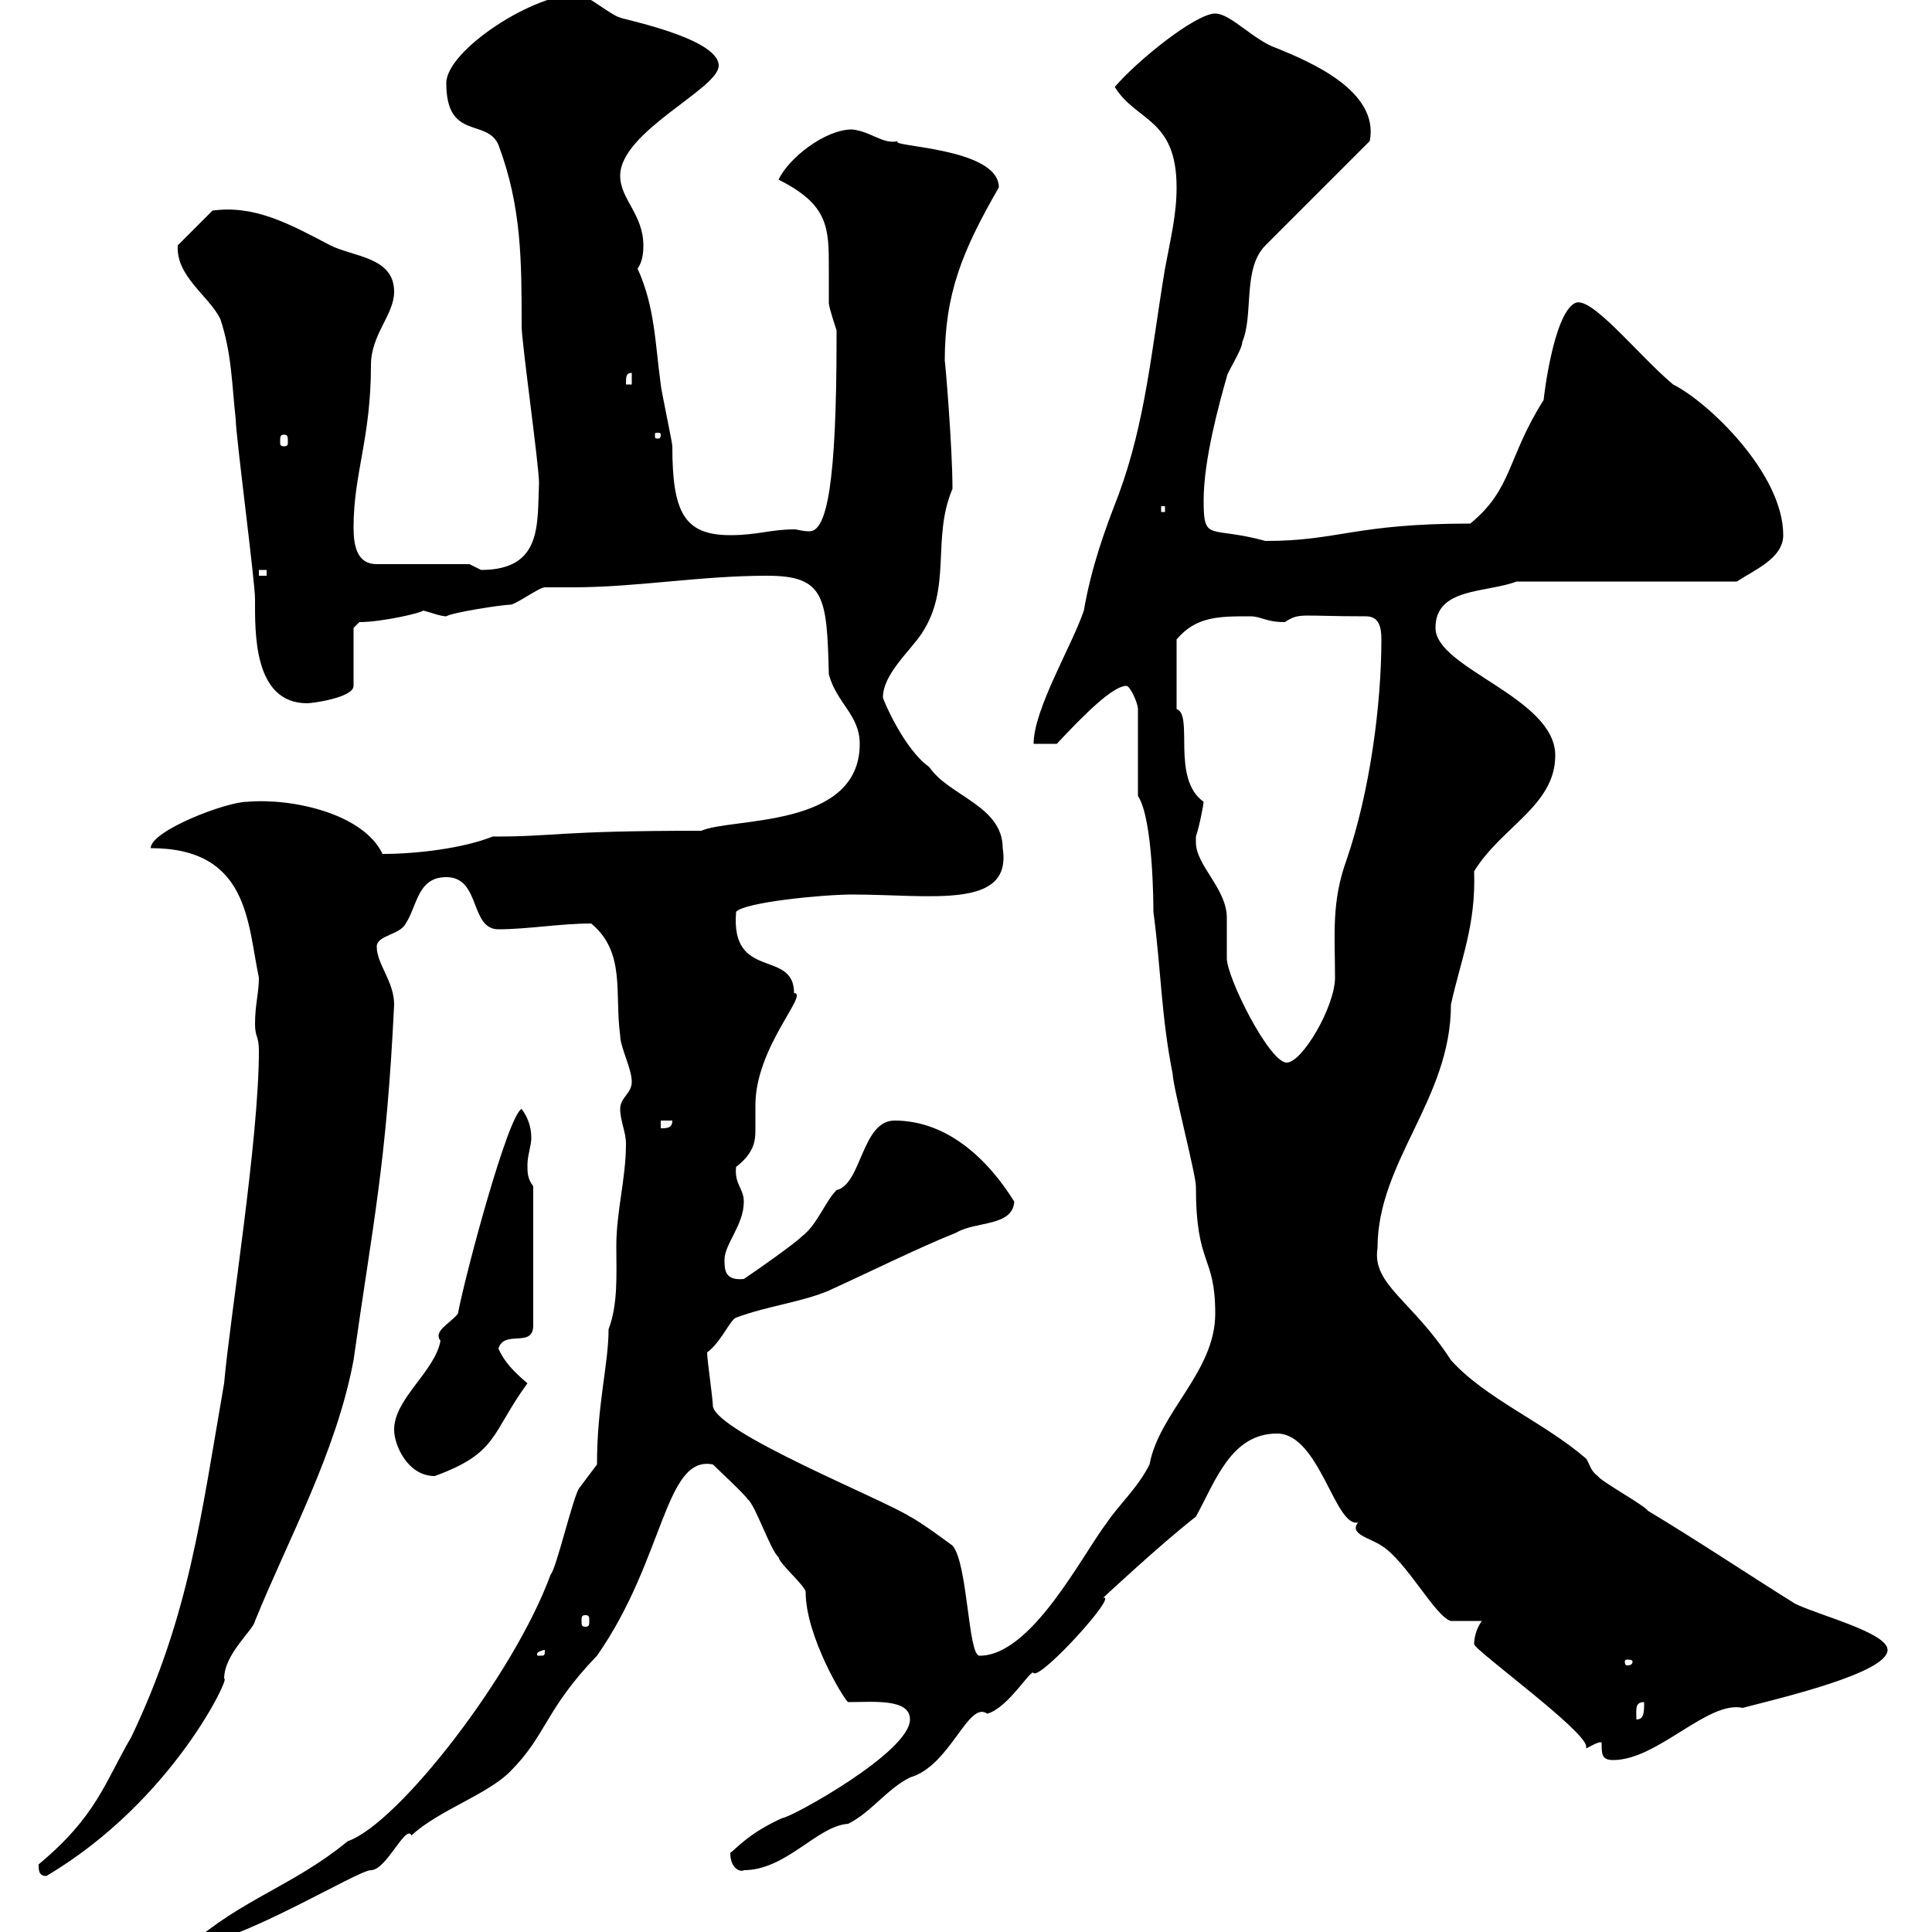 <svg xmlns="http://www.w3.org/2000/svg" xmlns:xlink="http://www.w3.org/1999/xlink" width="300" height="300"><path d="M97.20 177.60C97.20 183 95.70 188.10 95.70 193.50C95.70 197.70 96 202.50 94.50 206.40C94.50 211.80 92.70 218.10 92.70 227.40C92.70 227.40 90 231 90 231C89.10 231.90 86.40 243.60 85.50 244.50C79.80 260.10 61.80 283.20 54 285.90C45.60 292.80 37.50 294.90 29.40 302.10C36.60 302.10 55.50 290.40 57.60 290.40C60 290.40 63 283.20 63.90 285C68.10 281.10 75.60 278.70 79.20 275.10C84.90 269.40 84.60 265.50 92.70 257.10C103.20 242.10 103.20 225.90 110.70 227.40C111.60 228.30 115.50 231.90 116.10 232.80C117.30 233.70 119.70 240.90 120.90 241.80C120.90 242.70 125.10 246.30 125.10 247.20C125.10 254.10 131.10 264 131.70 264.30C135.60 264.30 141.30 263.70 141.30 267C141.30 272.10 122.70 282.30 121.50 282.30C116.10 284.70 114 287.40 113.40 287.70C113.40 290.40 115.20 290.70 115.50 290.40C122.10 290.40 126.90 283.50 131.70 283.20C135.30 281.40 137.70 277.80 141.30 276C147.60 274.20 150.30 264 153.30 266.10C156.60 265.20 160.20 258.90 160.50 259.80C161.70 260.70 173.70 247.50 171.30 248.10C171.30 248.10 180.30 239.70 185.70 235.50C188.70 230.10 191.10 222.60 198.30 222.60C204.90 222.60 207.30 237.30 210.90 236.40C209.40 238.20 212.70 238.80 214.50 240C218.40 242.40 222.90 251.10 225.30 251.70L230.10 251.70C229.20 252.90 228.90 254.40 228.90 255.30C228.90 256.20 246.30 268.80 246.30 271.20C246.30 271.50 246.30 271.50 246.30 271.50C246.90 271.20 248.40 270.30 248.70 270.60C248.70 272.40 248.70 273.30 250.50 273.30C257.40 273.30 265.20 264 270.60 265.20C276.30 263.70 293.10 259.80 293.10 256.20C293.10 253.50 282.30 250.80 278.70 249C271.50 244.50 263.40 239.10 255.90 234.60C255.30 233.70 248.70 230.10 248.10 229.20C246.90 228.30 246.90 227.40 246.30 226.50C239.70 220.80 230.70 217.20 225.30 211.20C219.30 201.90 213 199.50 213.90 193.80C213.90 180.30 225.30 170.70 225.30 156C226.80 149.10 229.20 143.70 228.90 135.30C233.10 128.40 241.50 125.10 241.50 117.30C241.50 108.30 222.90 103.80 222.90 97.50C222.90 91.20 230.70 92.10 235.50 90.30L269.70 90.30C272.40 88.50 276.90 86.70 276.90 83.10C276.90 73.50 265.20 62.40 259.80 59.70C254.40 55.20 246.90 45.60 244.50 47.10C241.20 48.90 239.70 61.80 239.70 62.10C234 71.10 234.90 75.90 228.30 81.30C210.30 81.30 207.90 84 196.50 84C187.80 81.60 186.90 84.30 186.90 77.70C186.90 71.40 189.30 62.70 190.50 58.50C190.50 57.90 192.90 54.30 192.90 53.10C194.70 48.90 192.90 41.70 196.50 38.10L212.70 21.90C214.20 14.10 203.40 9.60 198.30 7.50C194.70 6.30 191.10 2.10 188.70 2.10C185.70 2.10 176.70 9.30 173.10 13.50C176.40 18.90 182.70 18.30 182.70 29.10C182.70 33.30 181.80 36.90 180.90 41.70C178.80 54.30 177.90 65.40 173.70 76.80C171.60 82.20 169.50 87.90 168.30 94.80C166.50 100.20 160.50 110.10 160.50 115.50L164.10 115.50C168.30 111 172.80 106.50 174.90 106.50C175.50 106.50 176.70 109.20 176.70 110.10L176.70 123.60C179.10 127.20 179.10 141 179.10 141.60C180.30 150.60 180.30 157.80 182.10 166.80C182.10 168.60 185.70 182.40 185.70 184.20C185.70 196.80 188.70 194.70 188.70 204C188.70 213 180 219.30 178.50 227.40C176.70 231 173.70 233.70 171.90 236.40C168 241.50 160.20 257.10 152.10 257.10C150.30 257.10 150.30 242.70 147.90 240C147.90 240 143.10 236.40 141.30 235.50C137.10 232.80 111.60 222.60 110.70 218.40C110.70 217.20 109.80 211.20 109.80 210C111.90 208.50 113.40 204.90 114.30 204.60C119.10 202.80 124.50 202.20 128.70 200.40C135.30 197.40 142.50 193.80 148.50 191.40C151.50 189.60 157.20 190.50 157.50 186.60C153.60 180.30 147.30 174 138.90 174C133.80 174 133.80 183.90 129.90 184.80C128.10 186.60 126.90 190.20 124.50 192C123.30 193.20 117.30 197.40 115.50 198.60C112.50 198.90 112.50 197.10 112.50 195.60C112.50 193.20 115.50 190.20 115.50 186.60C115.50 184.50 114 183.90 114.30 181.20C117 179.10 117.30 177.30 117.30 175.50C117.30 174.30 117.30 173.40 117.30 171.60C117.30 162.60 125.70 154.20 123.30 154.20C123.30 147.30 113.40 152.40 114.30 141.60C115.50 140.10 127.80 138.90 132.30 138.90C144.60 138.90 157.20 141.30 155.70 131.70C155.70 125.10 147.30 123.60 144.30 119.10C140.40 116.40 137.10 108.60 137.10 108.30C137.10 104.70 141.30 101.10 143.10 98.40C147.90 91.20 144.60 83.70 147.90 75.90C147.90 69.30 146.70 55.20 146.70 56.10C146.70 45.60 149.40 39 155.10 29.10C155.10 22.80 137.40 22.80 139.50 21.90C137.10 22.50 135.30 20.40 132.30 20.10C128.10 20.10 122.40 24.60 120.90 27.90C128.70 31.80 128.70 35.40 128.70 41.70C128.70 43.50 128.70 45.30 128.70 47.10C128.70 47.70 129.90 51.30 129.90 51.30C129.90 52.50 129.90 52.50 129.90 52.50C129.90 75 128.40 82.50 125.70 82.50C124.50 82.50 123.90 82.20 123.30 82.20C119.70 82.20 117.60 83.10 113.40 83.10C106.20 83.10 104.40 79.50 104.40 69.30C104.40 68.70 102.60 60.30 102.60 59.70C101.70 53.10 101.70 47.70 99 41.70C99.90 40.50 99.90 38.70 99.90 38.10C99.90 33.30 96.30 30.90 96.30 27.30C96.30 20.40 111.60 13.80 111.60 10.20C111.60 5.70 95.10 2.70 96.30 2.70C95.40 2.70 90.90-0.90 90-0.90C83.10-1.20 69.30 7.80 69.30 12.90C69.30 21.90 75.60 18.30 77.40 22.50C81 32.10 81 40.50 81 50.70C81 53.10 83.70 72.30 83.70 75C83.40 81.30 84.30 88.50 74.70 88.50C74.70 88.50 72.90 87.60 72.90 87.60L58.50 87.60C55.50 87.60 54.90 84.90 54.90 81.90C54.90 73.50 57.60 68.10 57.60 56.70C57.60 51.90 61.20 48.90 61.20 45.30C61.20 39.90 54.90 39.90 51.30 38.10C45 34.80 39.60 31.80 33 32.70L27.60 38.10C27.30 42.90 32.40 45.90 34.20 49.50C36 54.90 36 59.70 36.60 65.10C36.60 67.50 39.60 90.30 39.60 93C39.60 98.10 39.30 109.20 47.70 109.20C48.60 109.20 54.90 108.30 54.90 106.50L54.90 97.50L55.80 96.60C59.40 96.60 65.70 95.10 65.70 94.80C66.90 95.10 68.40 95.70 69.30 95.70C70.20 95.10 78 93.90 79.20 93.90C80.10 93.90 83.70 91.20 84.60 91.20C86.10 91.20 87.30 91.20 88.80 91.20C99 91.20 108.60 89.40 119.10 89.40C128.10 89.40 128.40 92.70 128.70 104.70C129.90 109.20 133.50 111 133.50 115.50C133.50 128.70 113.70 126.90 108.90 129C86.10 129 86.70 129.90 76.50 129.90C72 131.70 64.80 132.60 59.40 132.60C56.40 126.30 45.30 123.90 38.40 124.50C35.10 124.50 23.40 129 23.40 131.70C38.70 131.70 38.40 143.40 40.20 151.80C40.20 154.20 39.60 156 39.60 159C39.60 161.10 40.20 160.80 40.20 163.20C40.20 177 35.70 204.60 34.80 214.80C31.20 235.50 29.40 250.80 20.40 269.70C16.20 276.90 15 282 6 289.50C6 290.40 6 291.30 7.20 291.30C27 279.60 36 259.80 34.80 260.70C34.80 256.80 39.30 253.20 39.60 251.70C44.70 239.10 52.20 225.60 54.90 211.20C57.90 189.90 60 180.90 61.20 156C61.20 152.40 58.50 149.70 58.50 147C58.50 145.20 62.10 145.20 63 143.40C64.80 140.70 64.80 136.20 69.30 136.20C74.70 136.20 72.90 144.30 77.40 144.30C81.90 144.30 87 143.40 91.80 143.40C97.20 147.90 95.40 154.20 96.30 160.80C96.30 162.60 98.10 165.90 98.10 168C98.10 169.80 96.30 170.40 96.30 172.20C96.30 174 97.20 175.80 97.20 177.60ZM255.30 264.30C255.30 265.80 255.30 267 254.10 267C254.10 265.50 253.80 264.30 255.30 264.30ZM253.50 258C253.50 258.60 252.90 258.60 252.60 258.60C252.60 258.60 252.30 258.60 252.30 258C252.30 257.70 252.60 257.70 252.60 257.70C252.90 257.70 253.50 257.70 253.50 258ZM84.60 256.20C84.60 257.10 84.60 257.10 83.70 257.10C83.40 257.10 83.40 257.10 83.40 256.80C83.40 256.50 84.30 256.20 84.60 256.20C84.60 256.20 84.60 256.20 84.60 256.20ZM90.90 250.80C91.50 250.80 91.50 251.10 91.50 251.70C91.50 252.30 91.50 252.60 90.90 252.60C90.30 252.60 90.30 252.30 90.30 251.70C90.30 251.10 90.30 250.80 90.90 250.80ZM61.20 222C61.20 224.40 63.30 229.20 67.50 229.20C77.40 225.60 76.20 222.60 81.90 214.80C79.80 213 78.30 211.50 77.40 209.40C78.30 206.40 82.80 209.40 82.80 205.80L82.80 184.20C81.90 183 81.90 182.10 81.90 180.90C81.90 179.40 82.50 177.90 82.50 176.70C82.50 174.90 81.90 173.40 81 172.20C78.90 173.10 72.30 197.70 71.10 204C69.90 205.50 67.20 206.70 68.40 208.20C67.50 213 61.20 217.20 61.20 222ZM102.60 174L104.40 174C104.40 175.20 103.50 175.20 102.60 175.20ZM185.70 130.80C185.70 130.80 185.70 129.90 185.70 129.90C186.30 128.10 186.90 124.80 186.90 124.50C181.80 120.90 185.40 111 182.70 110.10C182.70 107.70 182.70 102.30 182.70 99.30C185.70 95.70 189.30 95.70 194.10 95.70C195.90 95.70 196.50 96.60 199.50 96.60C201.90 95.10 201.60 95.70 212.10 95.70C214.20 95.70 214.50 97.50 214.50 99.30C214.50 109.50 212.70 123 209.10 133.50C206.70 140.10 207.30 145.20 207.30 151.80C207.30 156.30 202.20 165 199.80 165C197.10 165 190.50 151.80 190.50 148.80C190.50 147.90 190.50 143.40 190.50 142.50C190.50 138 185.70 134.40 185.70 130.80ZM40.20 88.50L41.40 88.50L41.40 89.40L40.20 89.40ZM180.30 78.60L180.90 78.60L180.90 79.50L180.30 79.50ZM44.10 67.50C44.70 67.50 44.70 67.80 44.70 68.70C44.70 69 44.70 69.30 44.10 69.30C43.50 69.30 43.50 69 43.50 68.70C43.50 67.80 43.50 67.50 44.10 67.50ZM102.60 67.50C102.60 68.10 102.30 68.10 102.30 68.10C101.70 68.10 101.70 68.10 101.70 67.50C101.70 67.20 101.70 67.20 102.30 67.20C102.30 67.20 102.60 67.20 102.60 67.50ZM98.10 57.90L98.10 59.70L97.20 59.70C97.20 58.50 97.20 57.90 98.10 57.90Z"/></svg>